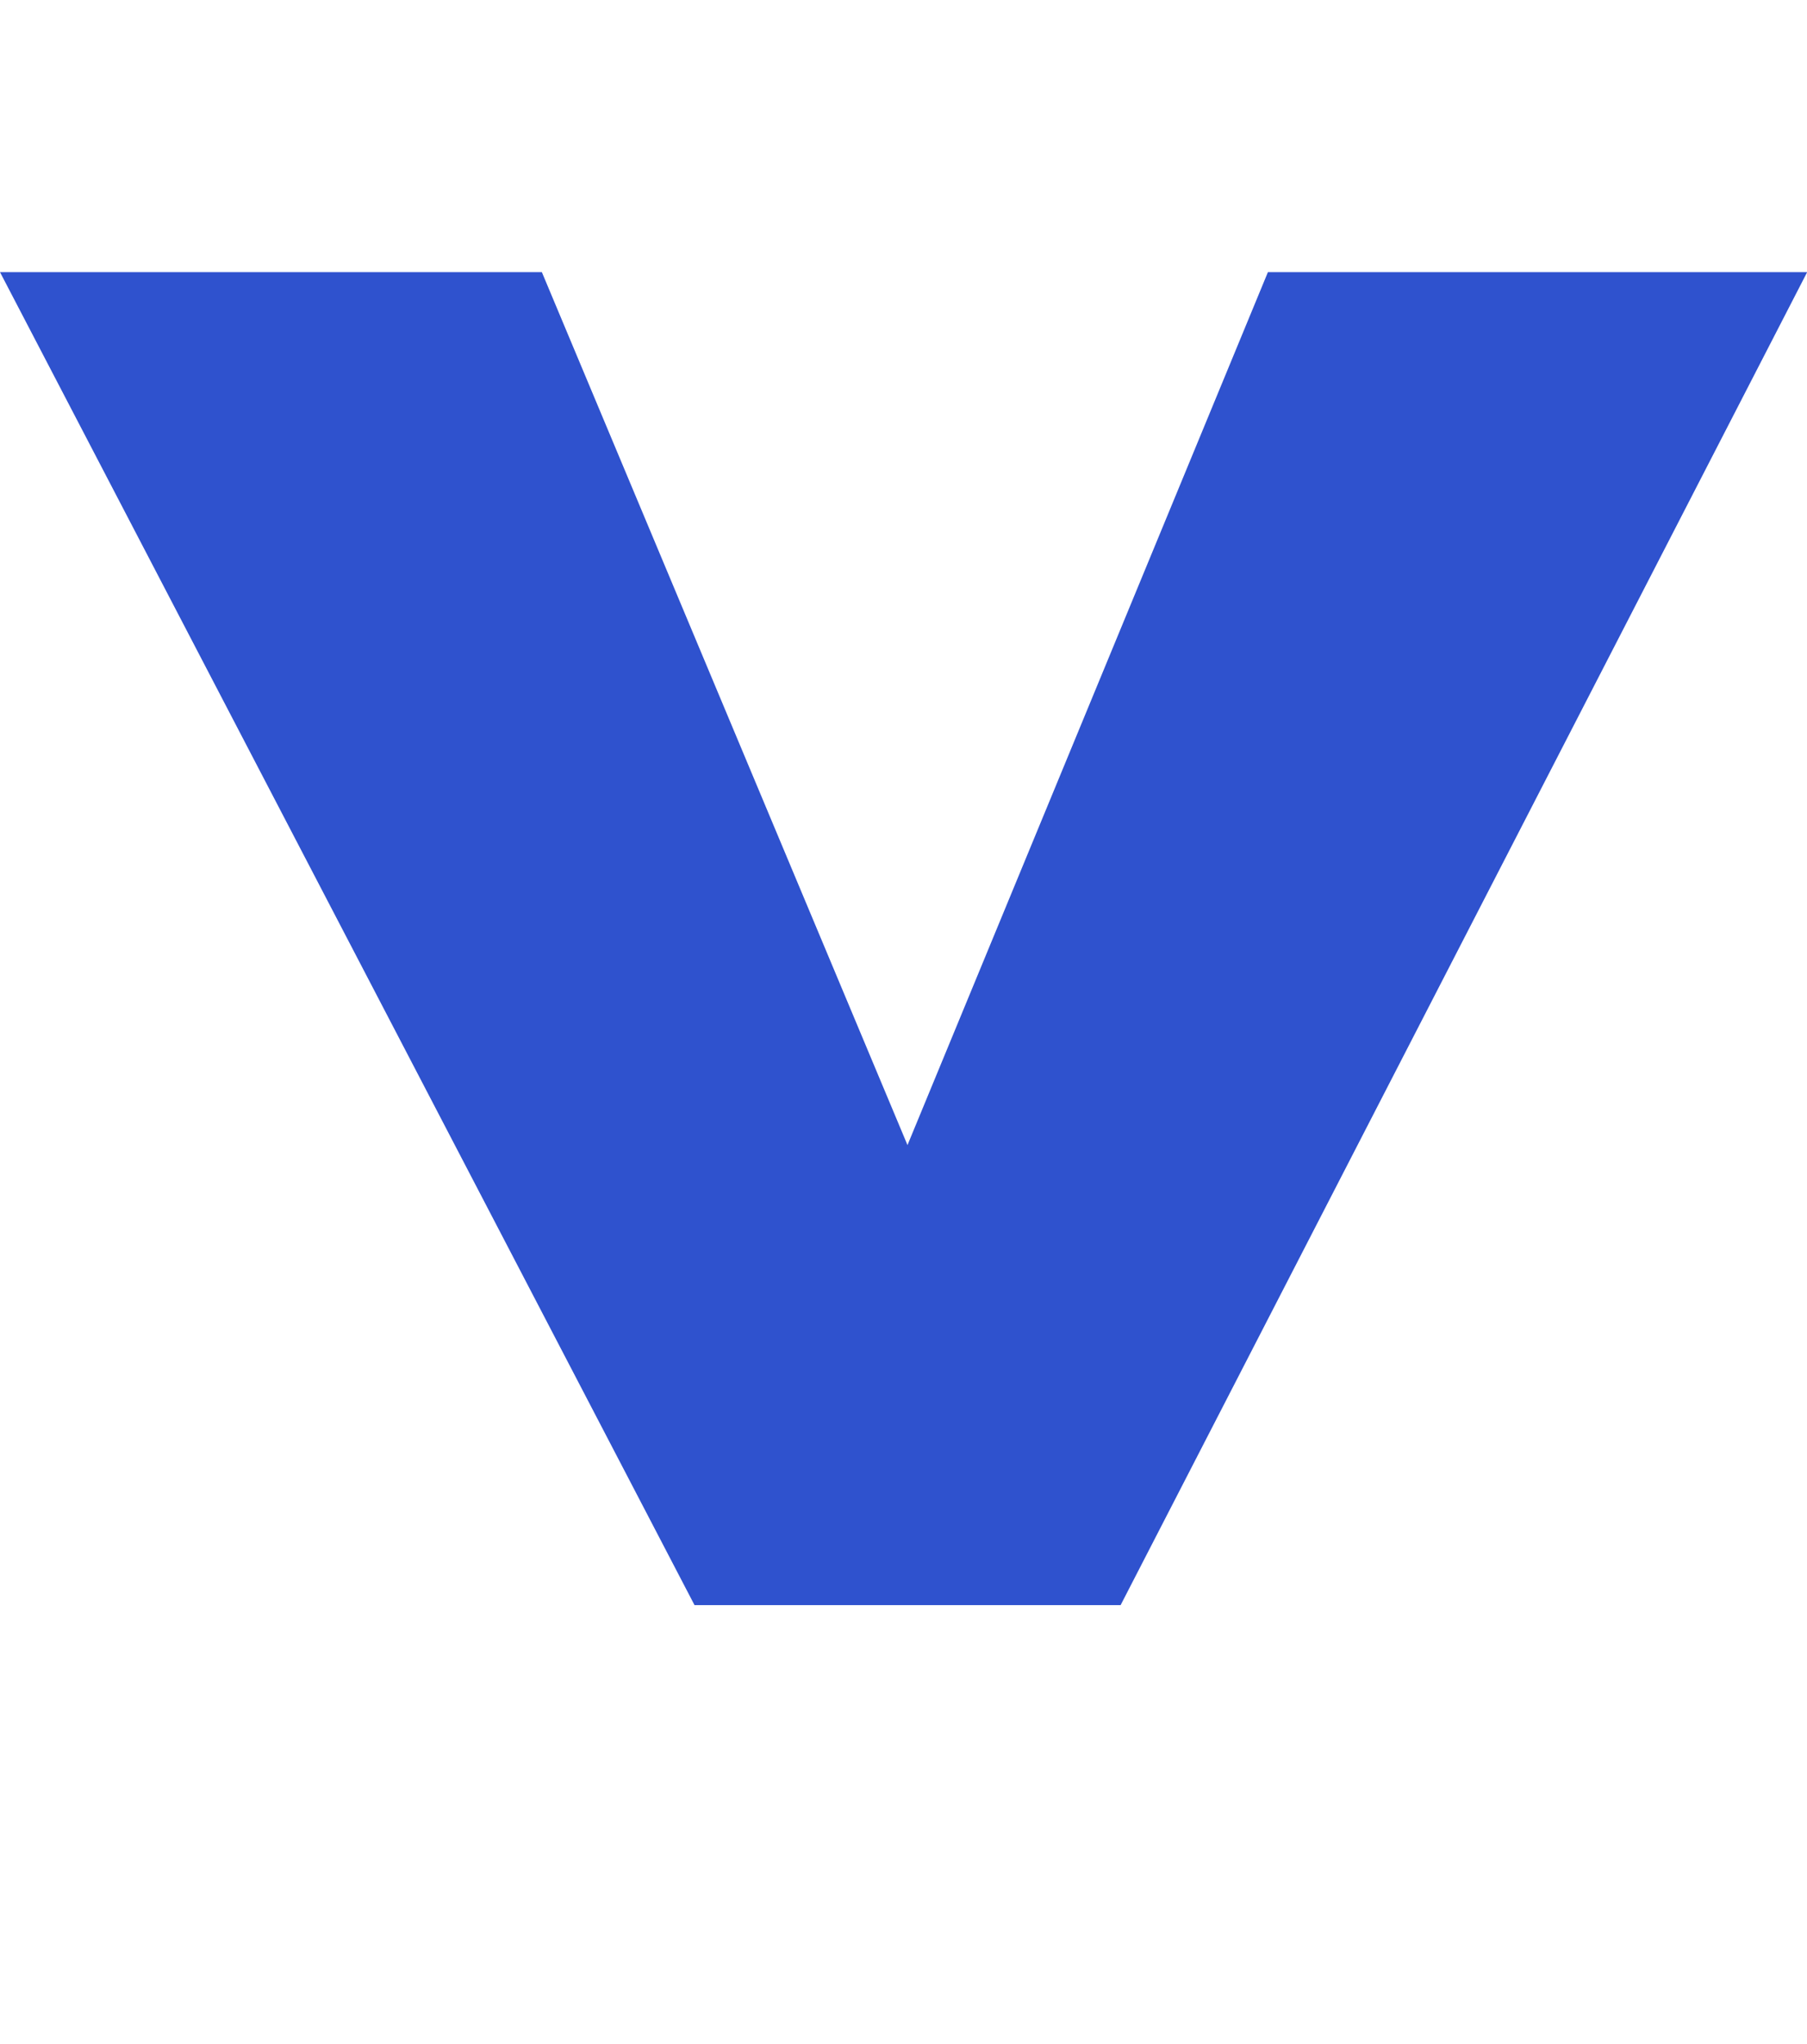 <?xml version="1.0" encoding="UTF-8"?>
<svg id="_레이어_1" data-name="레이어 1" xmlns="http://www.w3.org/2000/svg" viewBox="0 0 104.28 117.94">
  <defs>
    <style>
      .cls-1 {
        fill: #2f52ce;
      }
    </style>
  </defs>
  <path class="cls-1" d="M31.27,15.7l21.1,50.36,20.8-50.36h31.12l-39.62,76.9h-24.59L0,15.7h31.27Z"/>
</svg>